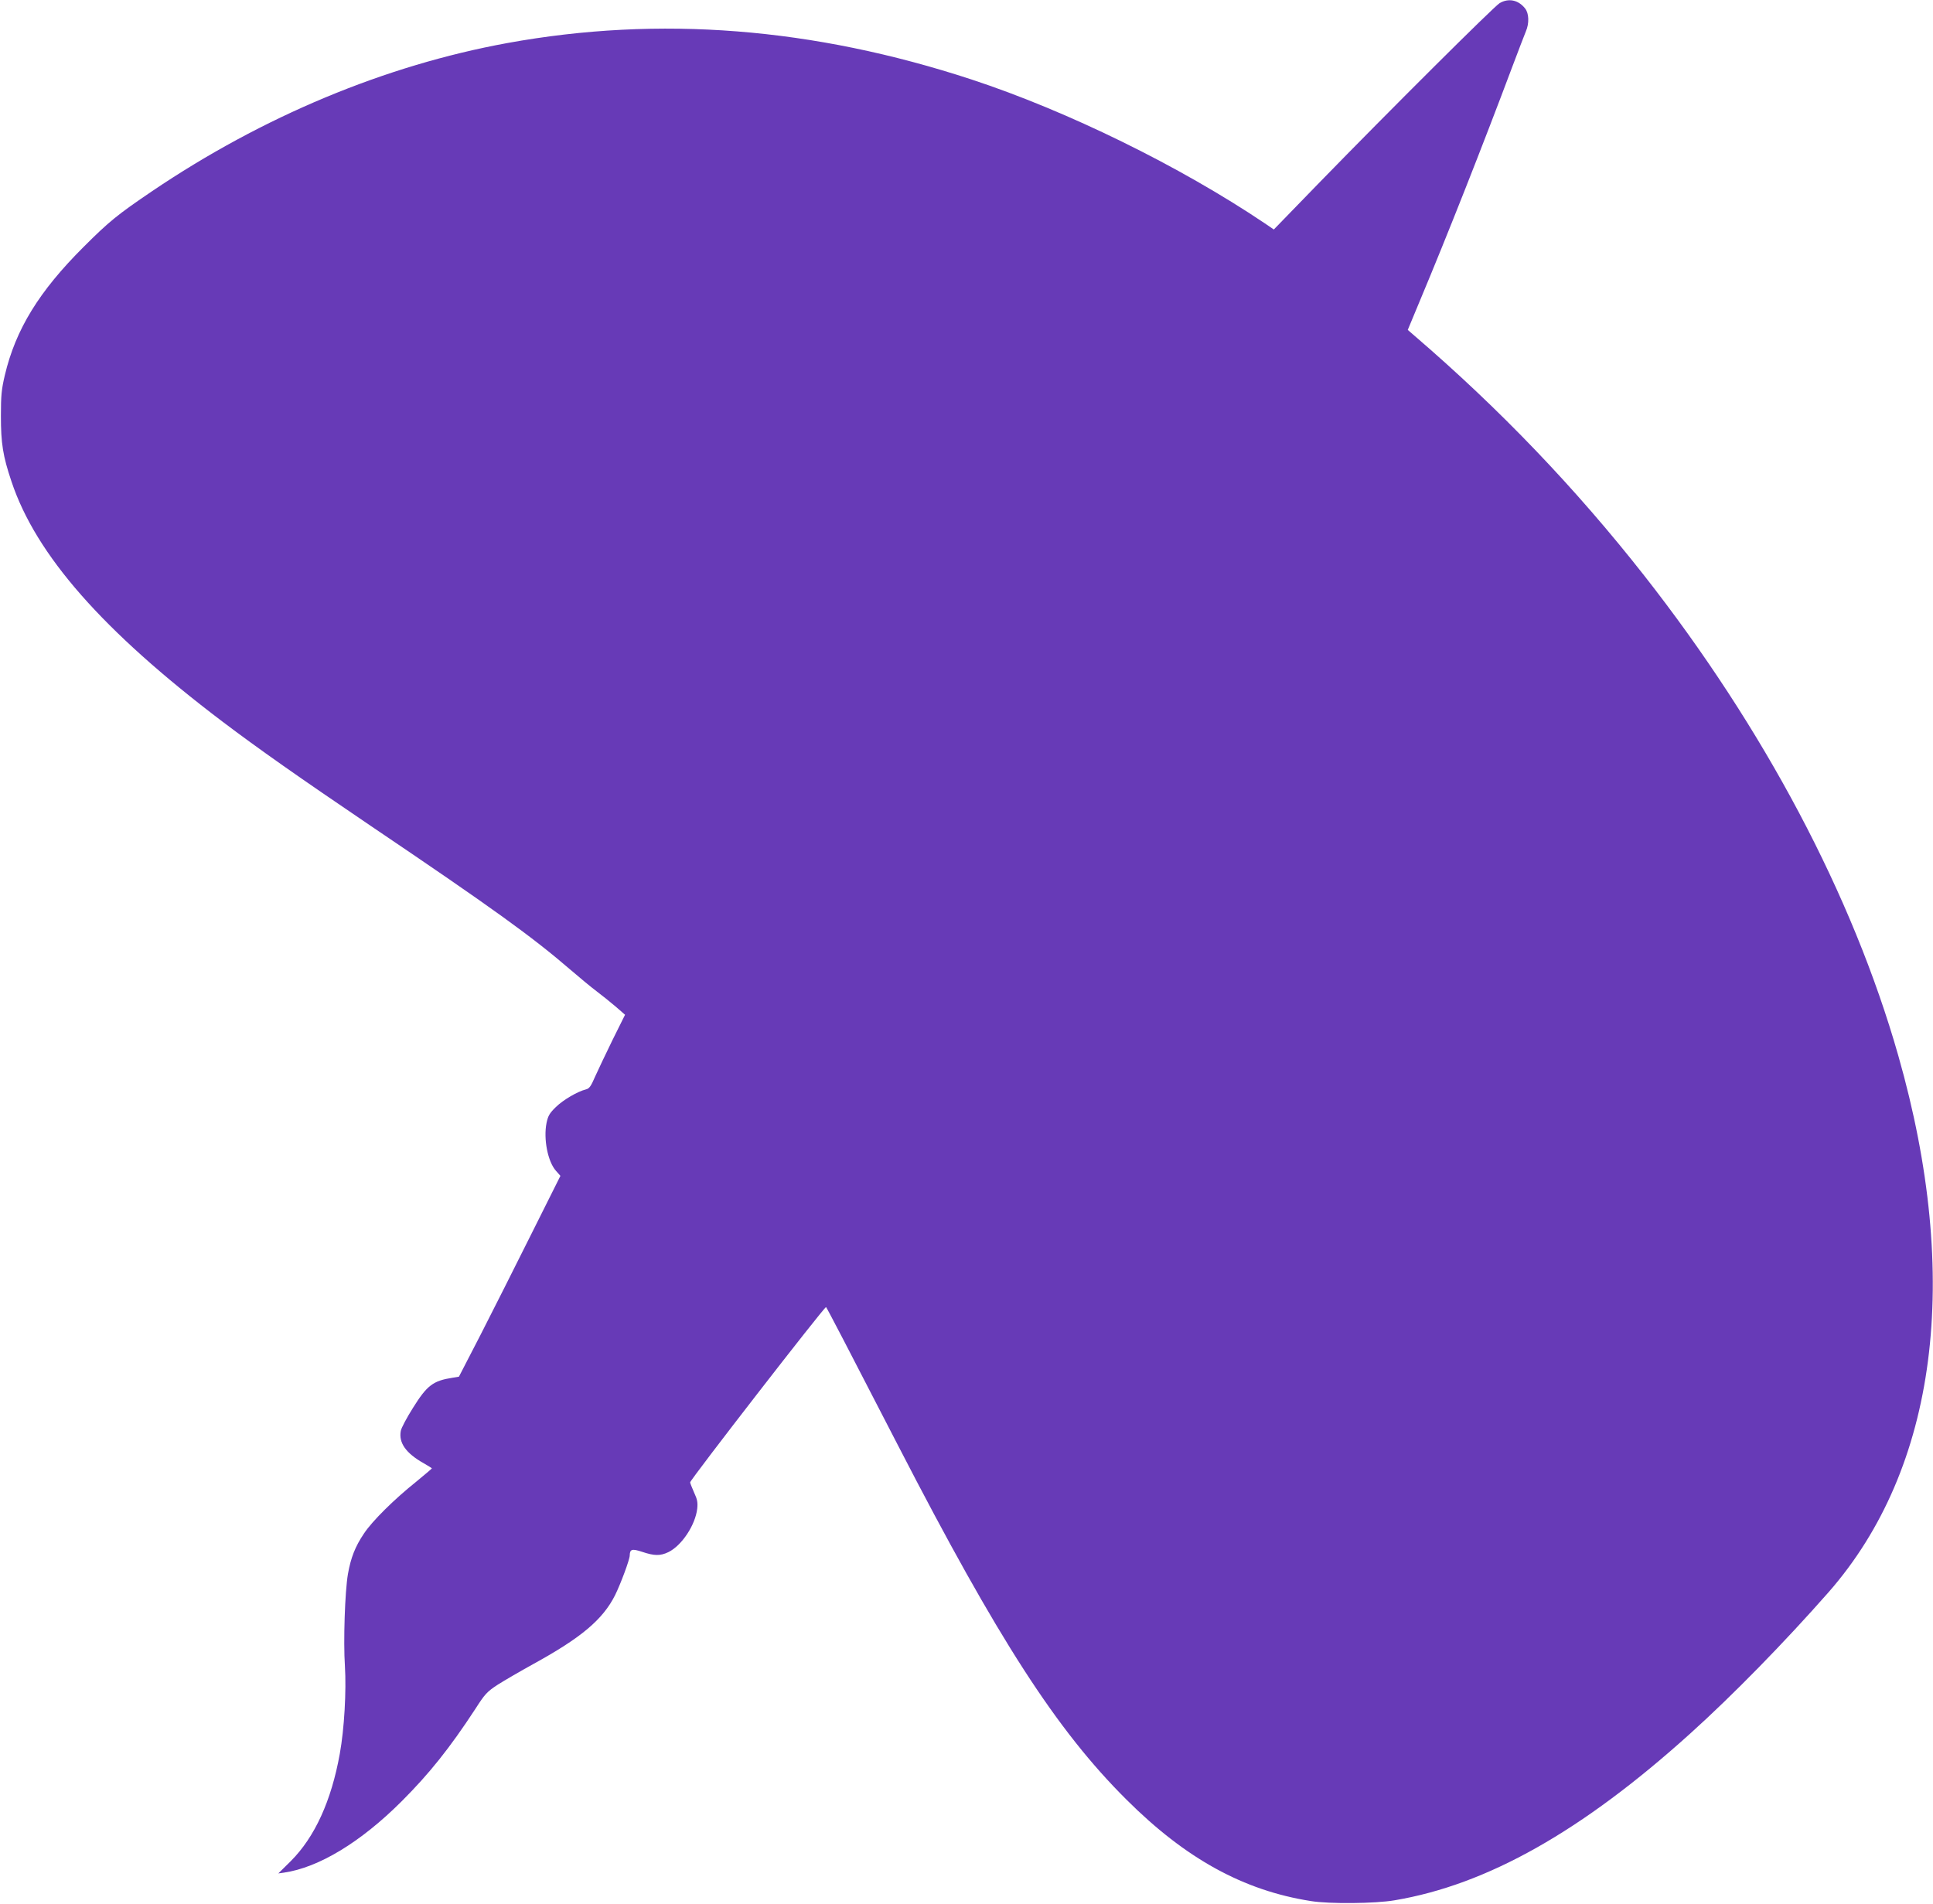 <?xml version="1.0" standalone="no"?>
<!DOCTYPE svg PUBLIC "-//W3C//DTD SVG 20010904//EN"
 "http://www.w3.org/TR/2001/REC-SVG-20010904/DTD/svg10.dtd">
<svg version="1.0" xmlns="http://www.w3.org/2000/svg"
 width="1280pt" height="1261pt" viewBox="0 0 1280 1261"
 preserveAspectRatio="xMidYMid meet">
<g transform="translate(0,1261) scale(0.1,-0.1)"
fill="#673ab7" stroke="none">
<path d="M9930 12589 c-39 -24 -727 -709 -1196 -1191 l-299 -308 -60 41 c-565
380 -1308 744 -1940 952 -1051 345 -2069 425 -3075 242 -811 -148 -1622 -487
-2354 -982 -227 -154 -283 -199 -452 -368 -295 -294 -450 -546 -522 -850 -22
-94 -26 -133 -26 -270 0 -181 13 -265 70 -434 162 -486 603 -988 1394 -1588
242 -183 508 -370 985 -693 807 -545 1070 -735 1325 -955 58 -50 134 -113 170
-140 36 -27 93 -73 127 -102 l62 -54 -83 -167 c-45 -92 -97 -202 -116 -244
-26 -61 -38 -78 -59 -83 -57 -14 -152 -70 -200 -117 -42 -41 -52 -58 -62 -106
-21 -105 8 -255 62 -316 l30 -34 -192 -384 c-105 -211 -256 -510 -335 -665
l-145 -281 -42 -7 c-129 -20 -169 -50 -262 -199 -41 -65 -78 -134 -81 -153
-15 -79 34 -148 151 -214 30 -17 55 -33 55 -34 0 -2 -46 -41 -102 -87 -150
-120 -293 -262 -348 -345 -58 -86 -87 -160 -106 -268 -20 -115 -31 -446 -20
-610 10 -166 -4 -415 -34 -581 -56 -311 -165 -551 -325 -711 l-82 -81 36 5
c231 33 510 202 781 473 183 183 318 352 488 612 63 98 76 113 148 160 44 28
149 89 234 136 317 174 461 294 543 457 37 75 97 236 97 263 1 42 15 46 82 24
80 -27 120 -28 174 -2 88 43 178 178 191 288 4 41 1 60 -21 107 -14 32 -26 62
-26 67 0 17 893 1169 900 1161 7 -8 141 -265 480 -923 658 -1276 1047 -1880
1510 -2340 391 -390 774 -601 1220 -671 121 -20 428 -17 555 5 612 103 1239
456 1957 1104 282 254 626 606 917 937 718 820 882 2078 461 3554 -302 1060
-889 2168 -1684 3181 -454 578 -957 1103 -1518 1585 l-46 40 79 190 c184 439
416 1027 614 1555 40 107 81 212 89 232 23 53 21 119 -5 152 -45 57 -110 70
-169 35z"/>
</g>
</svg>
